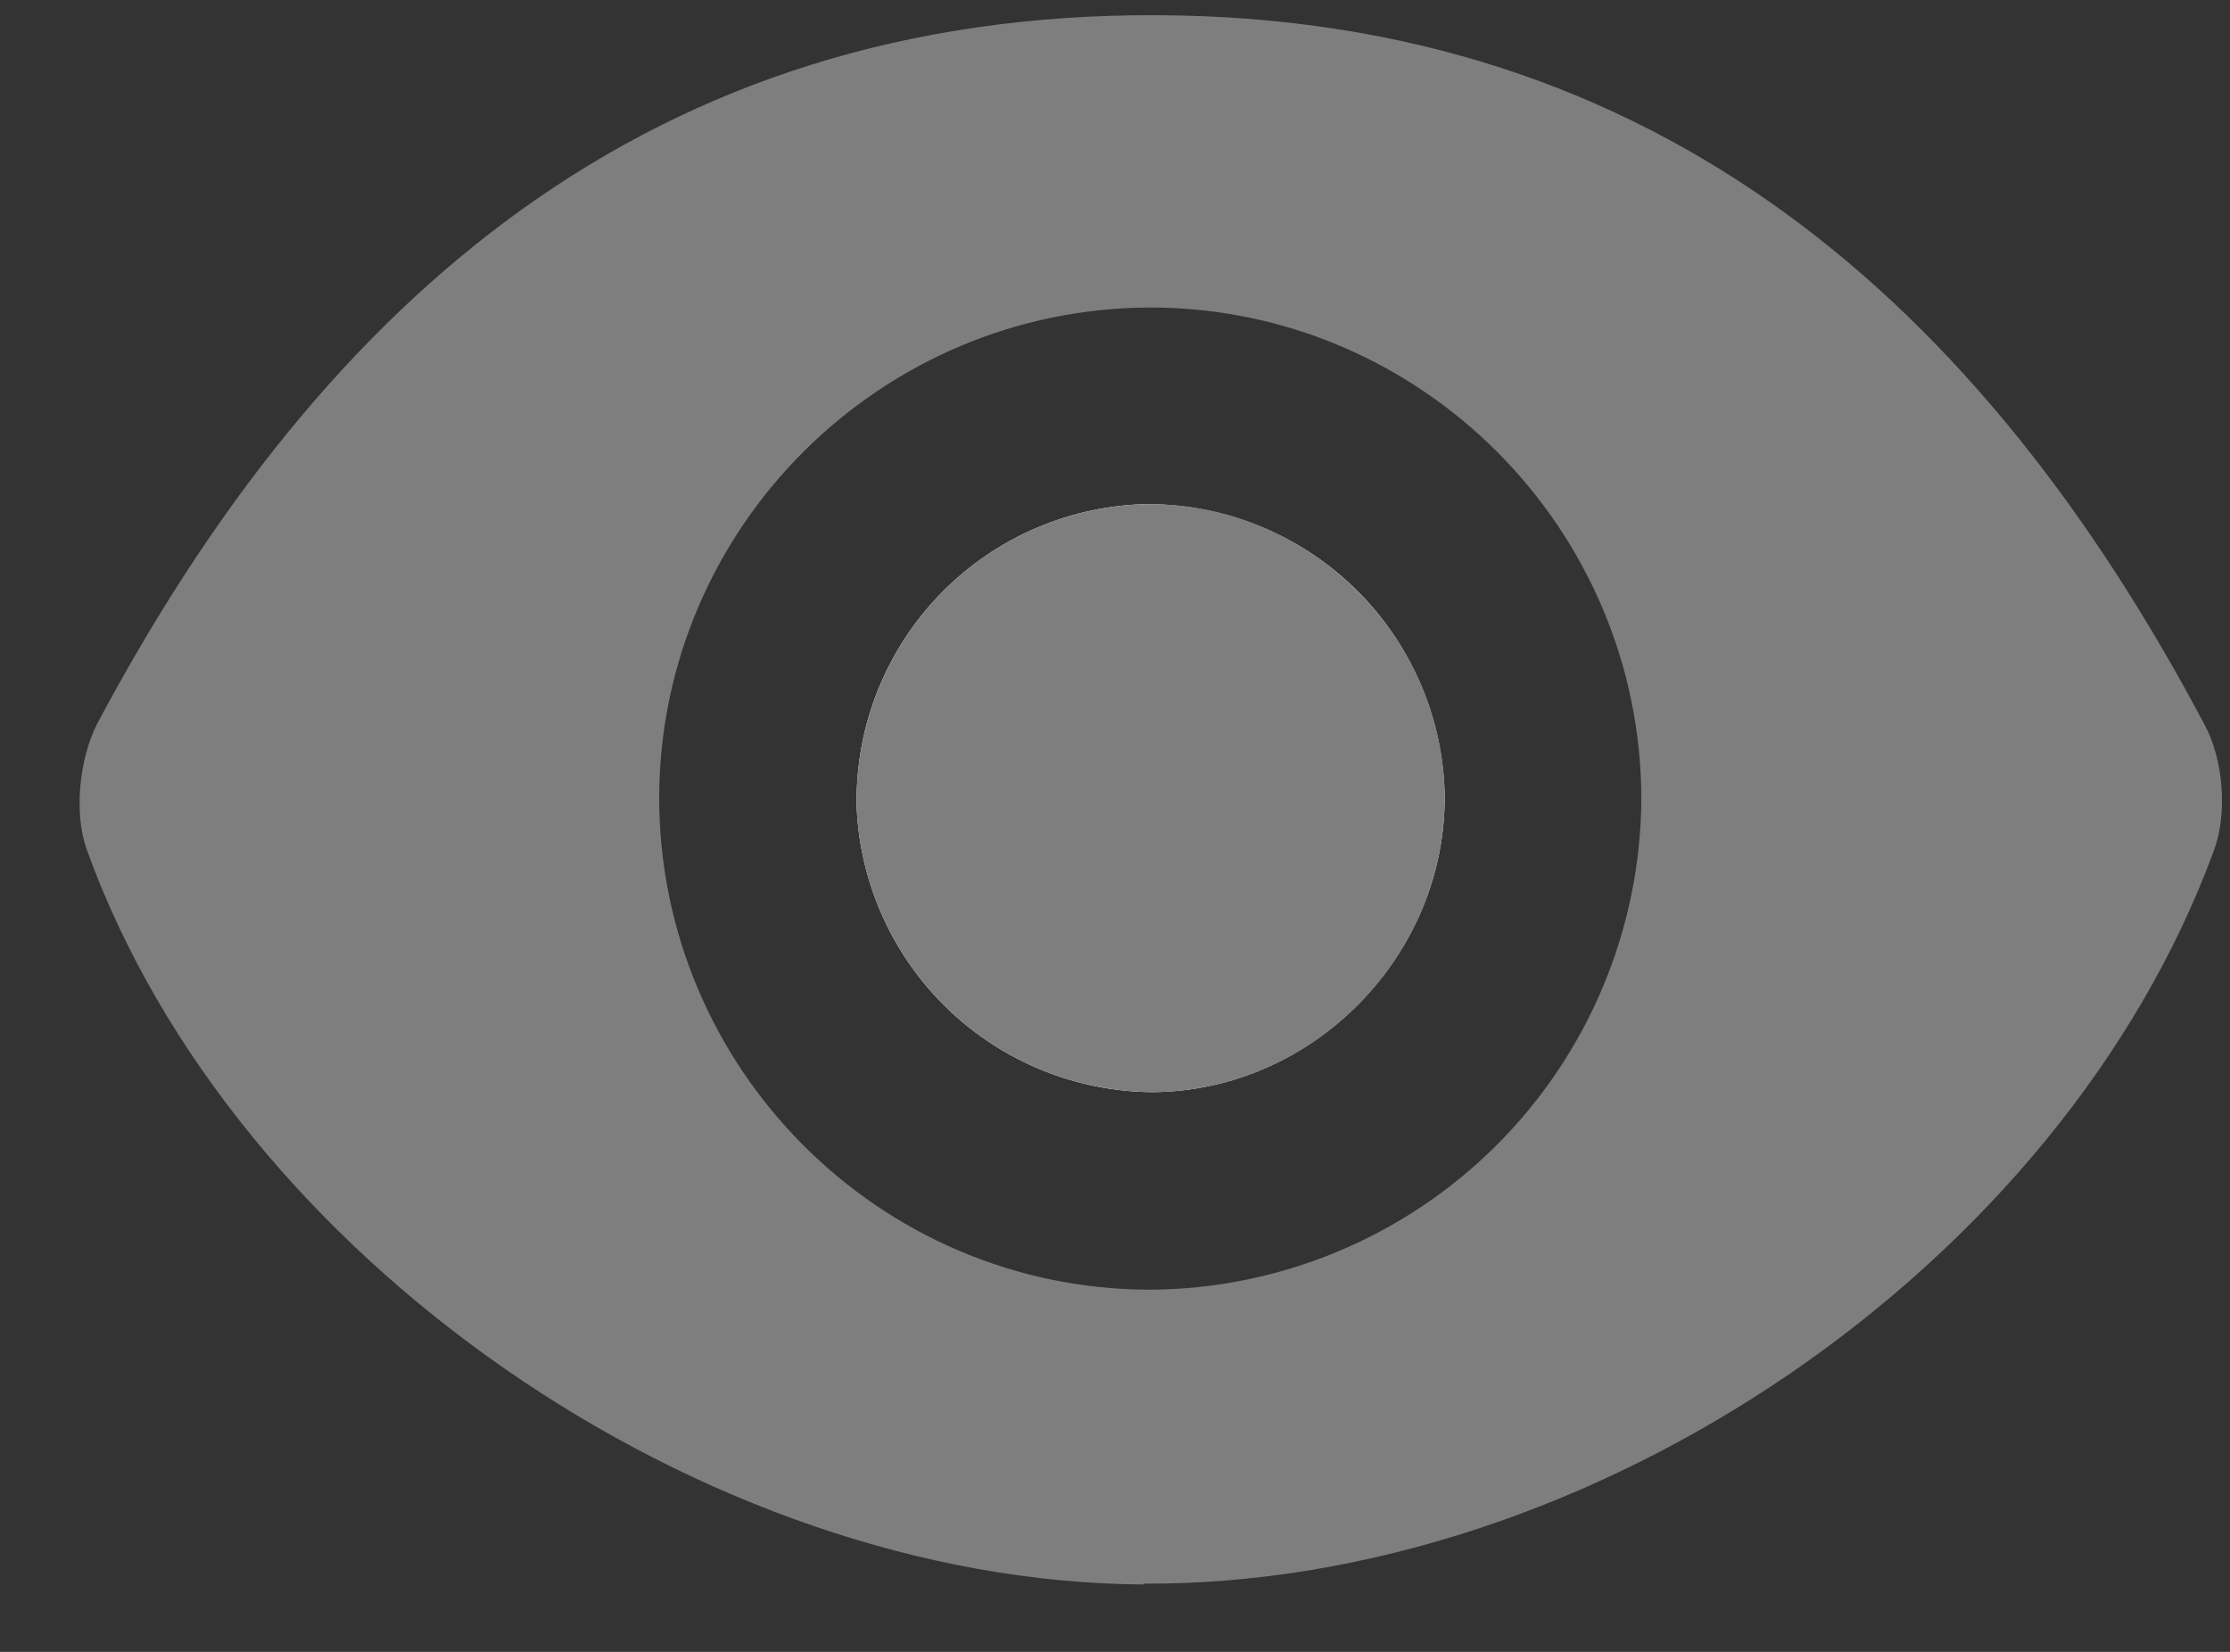﻿<svg width="27" height="20" viewBox="0 0 27 20" fill="none" xmlns="http://www.w3.org/2000/svg">
<rect x="0" y="0" width="27" height="20" fill="#333333" stroke="none"/>
<g clip-path="url(#clip0_2137_156)">
<path d="M13.844 19.184C8.52 19.154 2.824 15.223 1.049 10.282C0.892 9.841 0.961 9.184 1.177 8.762C3.922 3.605 7.892 0.154 14.02 0.184C20.079 0.213 24 3.684 26.696 8.782C26.922 9.203 26.971 9.86 26.804 10.301C24.951 15.341 19.265 19.203 13.844 19.174V19.184ZM19.873 9.684C19.873 6.409 17.216 3.733 13.941 3.723C10.667 3.723 7.991 6.38 7.981 9.654C7.981 12.929 10.638 15.605 13.912 15.615C15.486 15.61 16.995 14.984 18.111 13.874C19.227 12.764 19.86 11.258 19.873 9.684Z" fill="#7E7E7E"/>
<path d="M17.491 9.605C17.465 8.658 17.067 7.759 16.382 7.103C15.697 6.448 14.781 6.089 13.834 6.105C12.887 6.138 11.992 6.545 11.344 7.235C10.695 7.926 10.347 8.845 10.373 9.791C10.418 10.712 10.814 11.581 11.479 12.219C12.145 12.857 13.03 13.216 13.951 13.223C15.902 13.213 17.52 11.556 17.491 9.605Z" fill="white"/>
<path d="M17.491 9.605C17.52 11.556 15.912 13.213 13.951 13.223C13.03 13.216 12.145 12.857 11.479 12.219C10.814 11.581 10.418 10.712 10.373 9.792C10.347 8.845 10.695 7.926 11.344 7.235C11.992 6.545 12.887 6.138 13.834 6.105C15.785 6.056 17.451 7.644 17.491 9.605Z" fill="#7E7E7E"/>
</g>
<defs>
<clipPath id="clip0_2137_156">
<rect width="26" height="19" fill="white" transform="translate(0.932 0.184)"/>
</clipPath>
</defs>
</svg>
